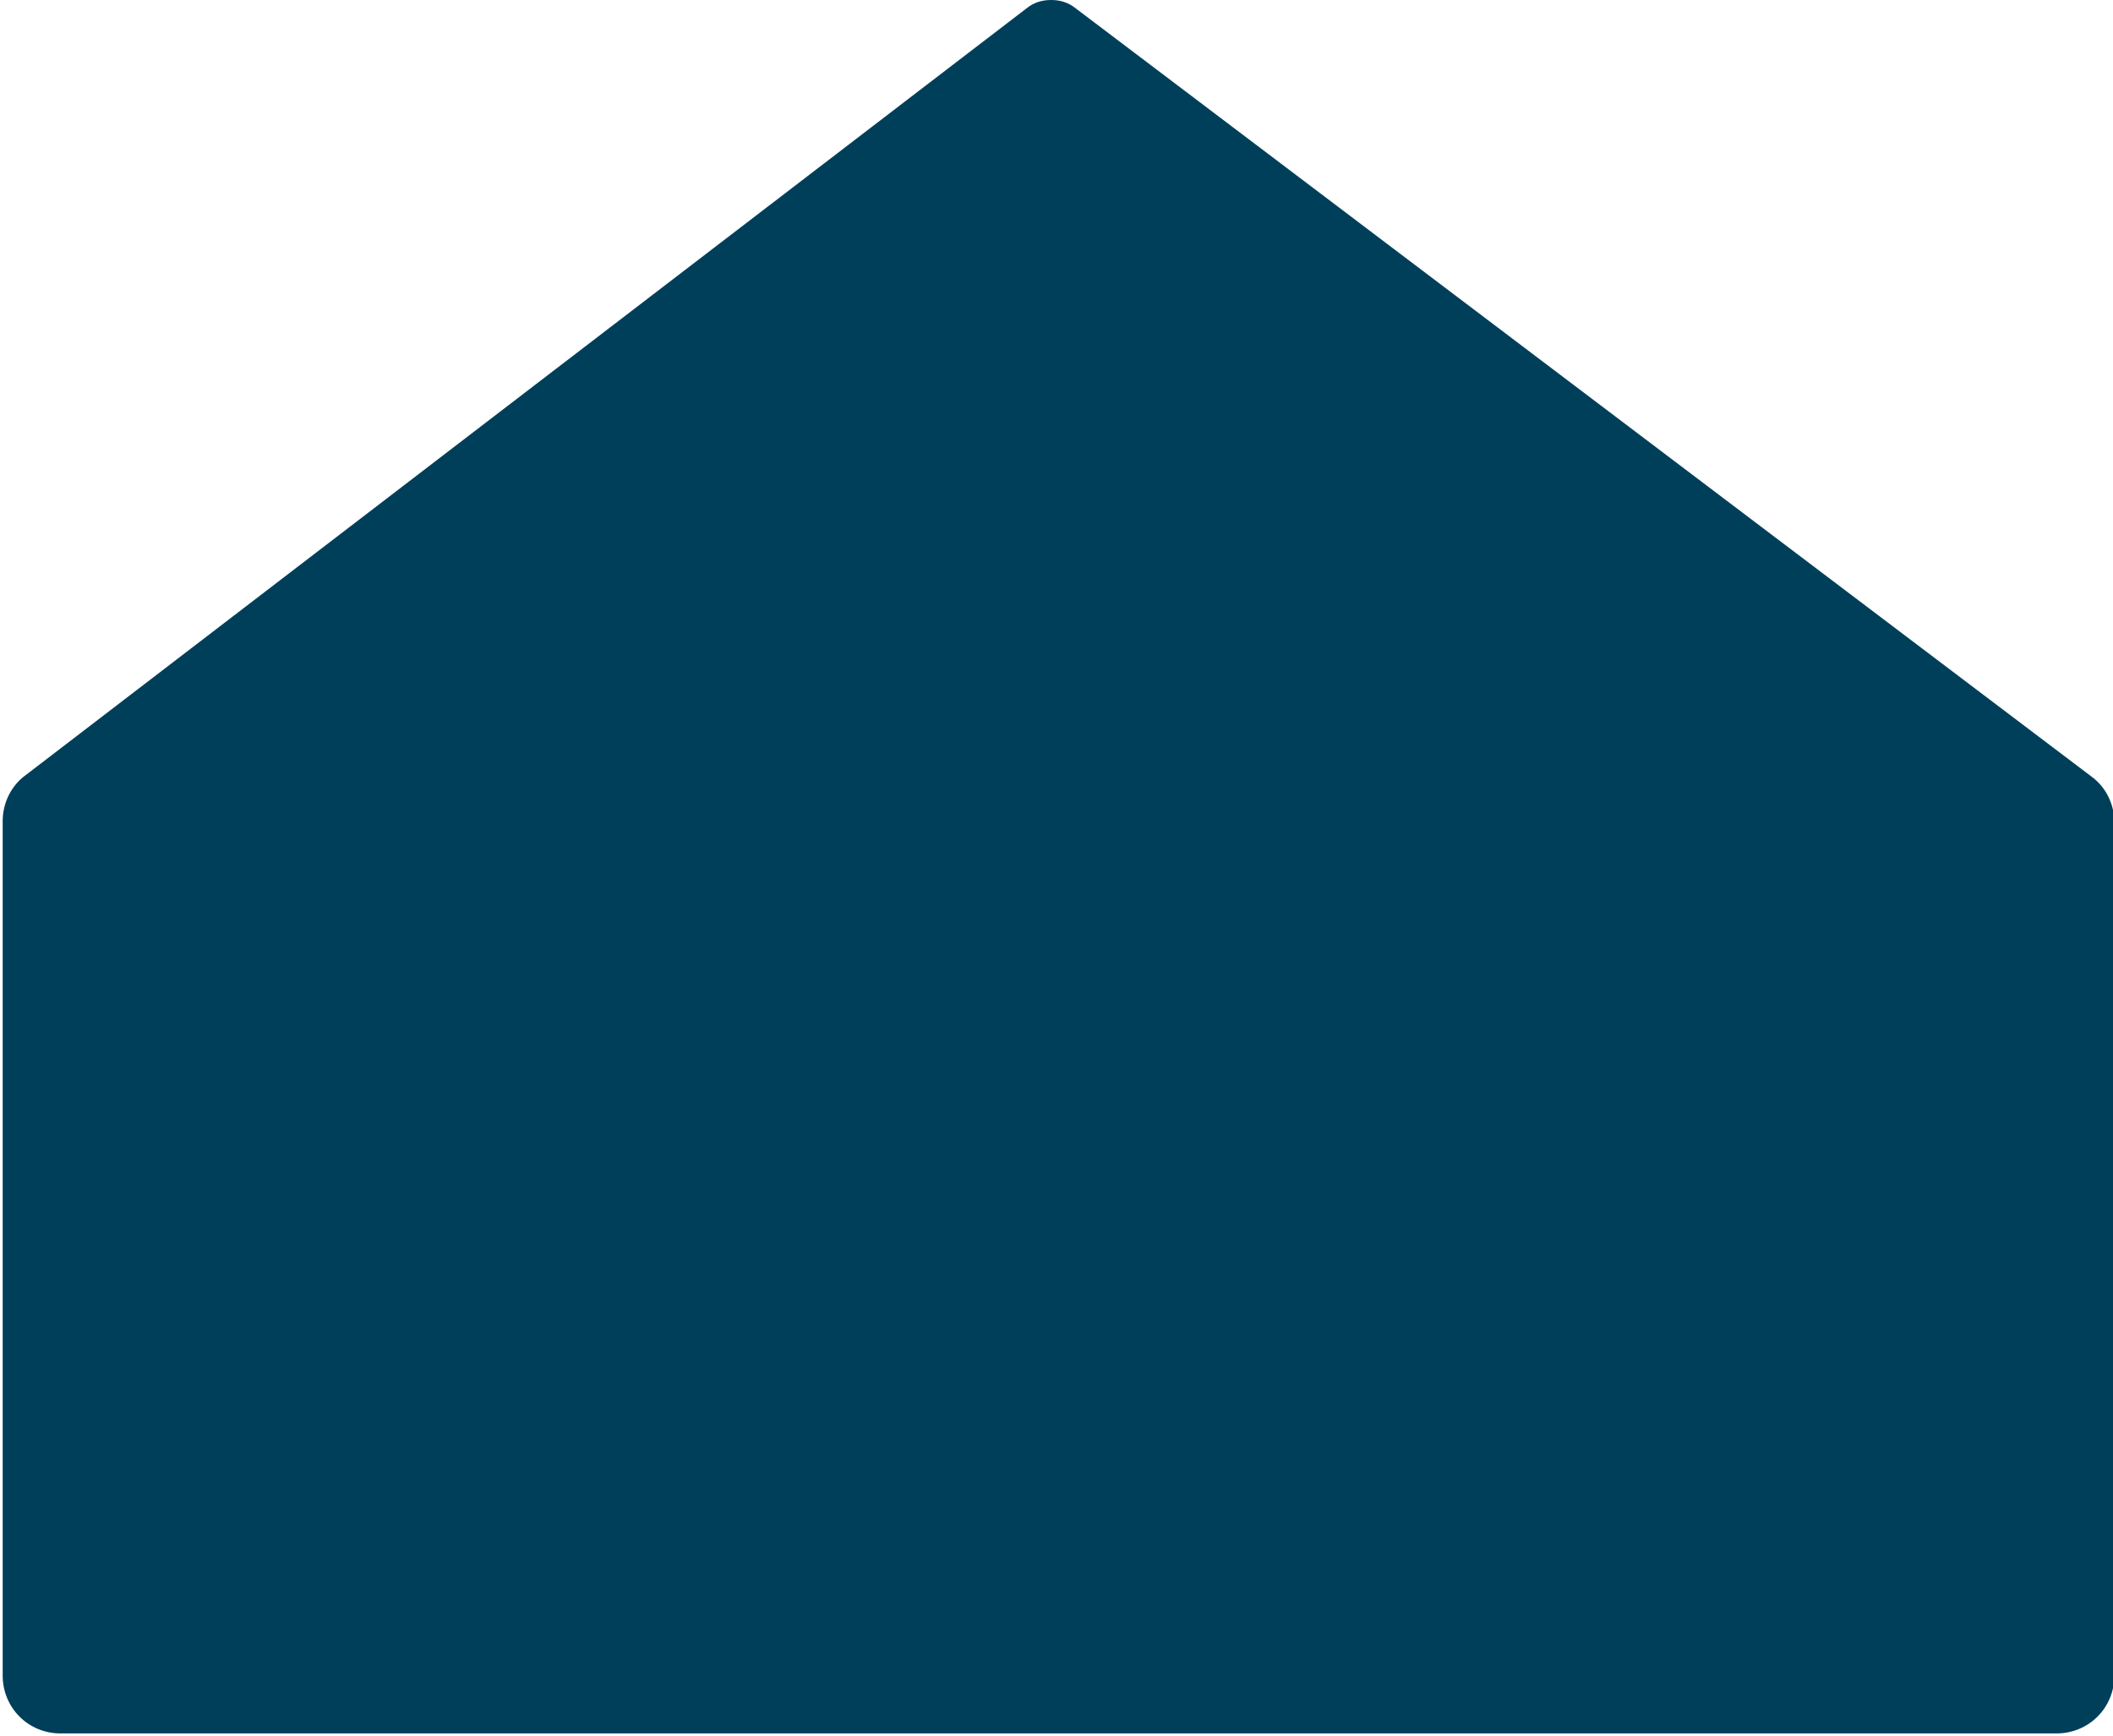 <?xml version="1.0" encoding="UTF-8"?>
<!-- Generator: Adobe Illustrator 27.9.0, SVG Export Plug-In . SVG Version: 6.00 Build 0)  -->
<svg xmlns="http://www.w3.org/2000/svg" xmlns:xlink="http://www.w3.org/1999/xlink" version="1.1" id="Layer_1" x="0px" y="0px" viewBox="0 0 157 129" style="enable-background:new 0 0 157 129;" xml:space="preserve">
<style type="text/css">
	.st0{fill:#003F5A;}
</style>
<g id="a">
</g>
<g id="b">
	<g id="c">
		<path class="st0" d="M78.1,0L78.1,0c-0.7,0-1.3,0.2-1.8,0.6L1.9,57.6c-1.1,0.8-1.7,2.1-1.7,3.4v63.5c0,2.4,1.9,4.3,4.3,4.3h148.3    c2.4,0,4.3-1.9,4.3-4.3V61.1c0-1.3-0.6-2.6-1.7-3.4L79.9,0.6C79.4,0.2,78.8,0,78.1,0z"></path>
	</g>
</g>
</svg>

